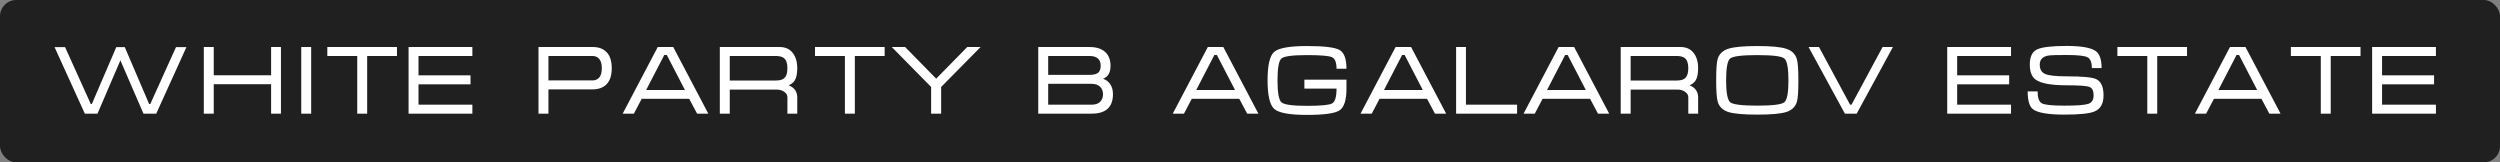 <?xml version="1.0" encoding="UTF-8"?> <svg xmlns="http://www.w3.org/2000/svg" width="308" height="20" viewBox="0 0 308 20" fill="none"><rect x="0" y="0" width="308" height="20" fill="#808080" stroke="none"/><g data-figma-bg-blur-radius="7.7"><rect width="308" height="20" rx="2" fill="black" fill-opacity="0.75"></rect><path d="M8.016 5.804L11.184 12.812H11.316L14.328 5.804H15.372L18.372 12.812H18.516L21.684 5.804H22.968L19.248 14H17.676L14.832 7.436L12.012 14H10.452L6.72 5.804H8.016ZM25.109 5.792H26.333V9.272H33.401V5.792H34.613V14H33.401V10.376H26.333V14H25.109V5.792ZM38.337 14H37.113V5.792H38.337V14ZM40.327 5.792H48.907V6.896H45.235V14H44.011V6.896H40.327V5.792ZM50.336 5.792H58.196V6.896H51.559V9.284H57.968V10.388H51.559V12.896H58.196V14H50.336V5.792ZM66.343 14V5.792H73.039C73.767 5.792 74.335 6.008 74.743 6.44C75.159 6.872 75.367 7.528 75.367 8.408C75.367 9.288 75.155 9.944 74.731 10.376C74.315 10.8 73.735 11.012 72.991 11.012H67.567V14H66.343ZM67.567 9.908H72.991C73.343 9.908 73.623 9.788 73.831 9.548C74.039 9.308 74.143 8.928 74.143 8.408C74.143 7.888 74.039 7.508 73.831 7.268C73.631 7.02 73.347 6.896 72.979 6.896H67.567V9.908ZM82.943 5.792L87.263 14H85.883L84.911 12.176H79.055L78.095 14H76.715L81.035 5.792H82.943ZM84.383 11.084L82.151 6.776H81.839L79.607 11.084H84.383ZM88.682 5.792H96.05C96.746 5.792 97.282 6.032 97.658 6.512C98.034 6.984 98.222 7.616 98.222 8.408C98.222 9.088 98.114 9.596 97.898 9.932C97.746 10.172 97.502 10.364 97.166 10.508C97.462 10.628 97.694 10.784 97.862 10.976C98.102 11.248 98.222 11.584 98.222 11.984V14H97.01V11.984C97.01 11.712 96.878 11.488 96.614 11.312C96.358 11.128 96.046 11.036 95.678 11.036H89.906V14H88.682V5.792ZM89.906 9.92H95.558C96.006 9.92 96.334 9.844 96.542 9.692C96.854 9.46 97.01 9.032 97.01 8.408C97.01 7.784 96.858 7.36 96.554 7.136C96.338 6.976 96.006 6.896 95.558 6.896H89.906V9.92ZM100.409 5.792H108.989V6.896H105.317V14H104.093V6.896H100.409V5.792ZM119.166 5.792H120.81L115.95 10.712V14H114.714V10.712L109.866 5.792H111.51L115.338 9.692L119.166 5.792ZM137.117 11.6C137.117 12.408 136.893 13.012 136.445 13.412C136.005 13.804 135.357 14 134.501 14H127.913V5.792H134.213C135.053 5.792 135.697 5.992 136.145 6.392C136.593 6.792 136.817 7.368 136.817 8.12C136.817 8.944 136.509 9.472 135.893 9.704C136.245 9.824 136.525 10.024 136.733 10.304C136.989 10.648 137.117 11.08 137.117 11.6ZM135.605 8.12C135.605 7.744 135.509 7.456 135.317 7.256C135.085 7.016 134.717 6.896 134.213 6.896H129.137V9.224H134.213C134.733 9.224 135.093 9.136 135.293 8.96C135.501 8.776 135.605 8.496 135.605 8.12ZM129.137 10.328V12.896H134.489C134.953 12.896 135.301 12.78 135.533 12.548C135.773 12.308 135.893 11.996 135.893 11.612C135.893 11.236 135.773 10.928 135.533 10.688C135.293 10.448 134.945 10.328 134.489 10.328H129.137ZM150.713 5.792L155.033 14H153.653L152.681 12.176H146.825L145.865 14H144.485L148.805 5.792H150.713ZM152.153 11.084L149.921 6.776H149.609L147.377 11.084H152.153ZM157.388 9.908C157.388 11.42 157.552 12.32 157.88 12.608C158.208 12.896 159.252 13.04 161.012 13.04C162.732 13.04 163.768 12.94 164.12 12.74C164.48 12.54 164.66 11.932 164.66 10.916H160.7V9.812H165.884V10.916C165.884 12.332 165.596 13.228 165.02 13.604C164.444 13.972 163.108 14.156 161.012 14.156C158.884 14.156 157.544 13.912 156.992 13.424C156.44 12.936 156.164 11.76 156.164 9.896C156.164 8.032 156.436 6.864 156.98 6.392C157.532 5.912 158.876 5.672 161.012 5.672C163.116 5.672 164.452 5.832 165.02 6.152C165.596 6.464 165.884 7.236 165.884 8.468H164.66C164.66 7.676 164.468 7.2 164.084 7.04C163.7 6.872 162.676 6.788 161.012 6.788C159.236 6.788 158.188 6.928 157.868 7.208C157.548 7.488 157.388 8.388 157.388 9.908ZM173.846 5.792L178.166 14H176.786L175.814 12.176H169.958L168.998 14H167.618L171.938 5.792H173.846ZM175.286 11.084L173.054 6.776H172.742L170.51 11.084H175.286ZM179.392 5.792H180.604V12.896H186.904V14H179.392V5.792ZM193.932 5.792L198.252 14H196.872L195.9 12.176H190.044L189.084 14H187.704L192.024 5.792H193.932ZM195.372 11.084L193.14 6.776H192.828L190.596 11.084H195.372ZM199.67 5.792H207.038C207.734 5.792 208.27 6.032 208.646 6.512C209.022 6.984 209.21 7.616 209.21 8.408C209.21 9.088 209.102 9.596 208.886 9.932C208.734 10.172 208.49 10.364 208.154 10.508C208.45 10.628 208.682 10.784 208.85 10.976C209.09 11.248 209.21 11.584 209.21 11.984V14H207.998V11.984C207.998 11.712 207.866 11.488 207.602 11.312C207.346 11.128 207.034 11.036 206.666 11.036H200.894V14H199.67V5.792ZM200.894 9.92H206.546C206.994 9.92 207.322 9.844 207.53 9.692C207.842 9.46 207.998 9.032 207.998 8.408C207.998 7.784 207.846 7.36 207.542 7.136C207.326 6.976 206.994 6.896 206.546 6.896H200.894V9.92ZM216.497 14.12C214.793 14.12 213.601 14.012 212.921 13.796C212.241 13.572 211.809 13.152 211.625 12.536C211.497 12.112 211.433 11.236 211.433 9.908C211.433 8.556 211.493 7.68 211.613 7.28C211.797 6.656 212.233 6.232 212.921 6.008C213.609 5.784 214.801 5.672 216.497 5.672C218.201 5.672 219.389 5.784 220.061 6.008C220.741 6.224 221.177 6.644 221.369 7.268C221.497 7.692 221.561 8.572 221.561 9.908C221.561 11.252 221.501 12.124 221.381 12.524C221.197 13.148 220.765 13.572 220.085 13.796C219.405 14.012 218.209 14.12 216.497 14.12ZM216.497 13.016C218.385 13.016 219.497 12.876 219.833 12.596C220.169 12.316 220.337 11.42 220.337 9.908C220.337 8.388 220.169 7.488 219.833 7.208C219.505 6.928 218.393 6.788 216.497 6.788C214.601 6.788 213.485 6.928 213.149 7.208C212.821 7.488 212.657 8.388 212.657 9.908C212.657 11.412 212.825 12.308 213.161 12.596C213.497 12.876 214.609 13.016 216.497 13.016ZM231.936 5.792H233.208L228.744 14H227.292L222.816 5.792H224.1L227.928 12.896H228.108L231.936 5.792ZM239.898 5.792H247.758V6.896H241.122V9.284H247.53V10.388H241.122V12.896H247.758V14H239.898V5.792ZM254.62 9.404C256.532 9.404 257.736 9.516 258.232 9.74C258.848 10.02 259.156 10.692 259.156 11.756C259.156 12.764 258.784 13.424 258.04 13.736C257.432 13.992 256.2 14.12 254.344 14.12C252.336 14.12 251.044 13.9 250.468 13.46C250.028 13.124 249.808 12.392 249.808 11.264H251.032C251.032 12.04 251.204 12.528 251.548 12.728C251.892 12.92 252.828 13.016 254.356 13.016C255.852 13.016 256.82 12.944 257.26 12.8C257.708 12.656 257.932 12.308 257.932 11.756C257.932 11.196 257.764 10.848 257.428 10.712C257.1 10.576 256.164 10.508 254.62 10.508C252.732 10.508 251.464 10.28 250.816 9.824C250.32 9.48 250.072 8.86 250.072 7.964C250.072 6.996 250.368 6.372 250.96 6.092C251.56 5.804 252.78 5.66 254.62 5.66C256.452 5.66 257.656 5.88 258.232 6.32C258.688 6.672 258.916 7.36 258.916 8.384H257.716C257.716 7.68 257.536 7.236 257.176 7.052C256.816 6.868 255.964 6.776 254.62 6.776C253.468 6.776 252.76 6.792 252.496 6.824C251.696 6.92 251.296 7.3 251.296 7.964C251.296 8.524 251.512 8.904 251.944 9.104C252.376 9.304 253.268 9.404 254.62 9.404ZM260.862 5.792H269.442V6.896H265.77V14H264.546V6.896H260.862V5.792ZM276.643 5.792L280.963 14H279.583L278.611 12.176H272.755L271.795 14H270.415L274.735 5.792H276.643ZM278.083 11.084L275.851 6.776H275.539L273.307 11.084H278.083ZM282.237 5.792H290.817V6.896H287.145V14H285.921V6.896H282.237V5.792ZM292.246 5.792H300.106V6.896H293.47V9.284H299.878V10.388H293.47V12.896H300.106V14H292.246V5.792Z" fill="white"></path></g><defs><clipPath id="bgblur_0_179_4_clip_path" transform="translate(7.7 7.7)"><rect width="308" height="20" rx="2"></rect></clipPath></defs></svg> 